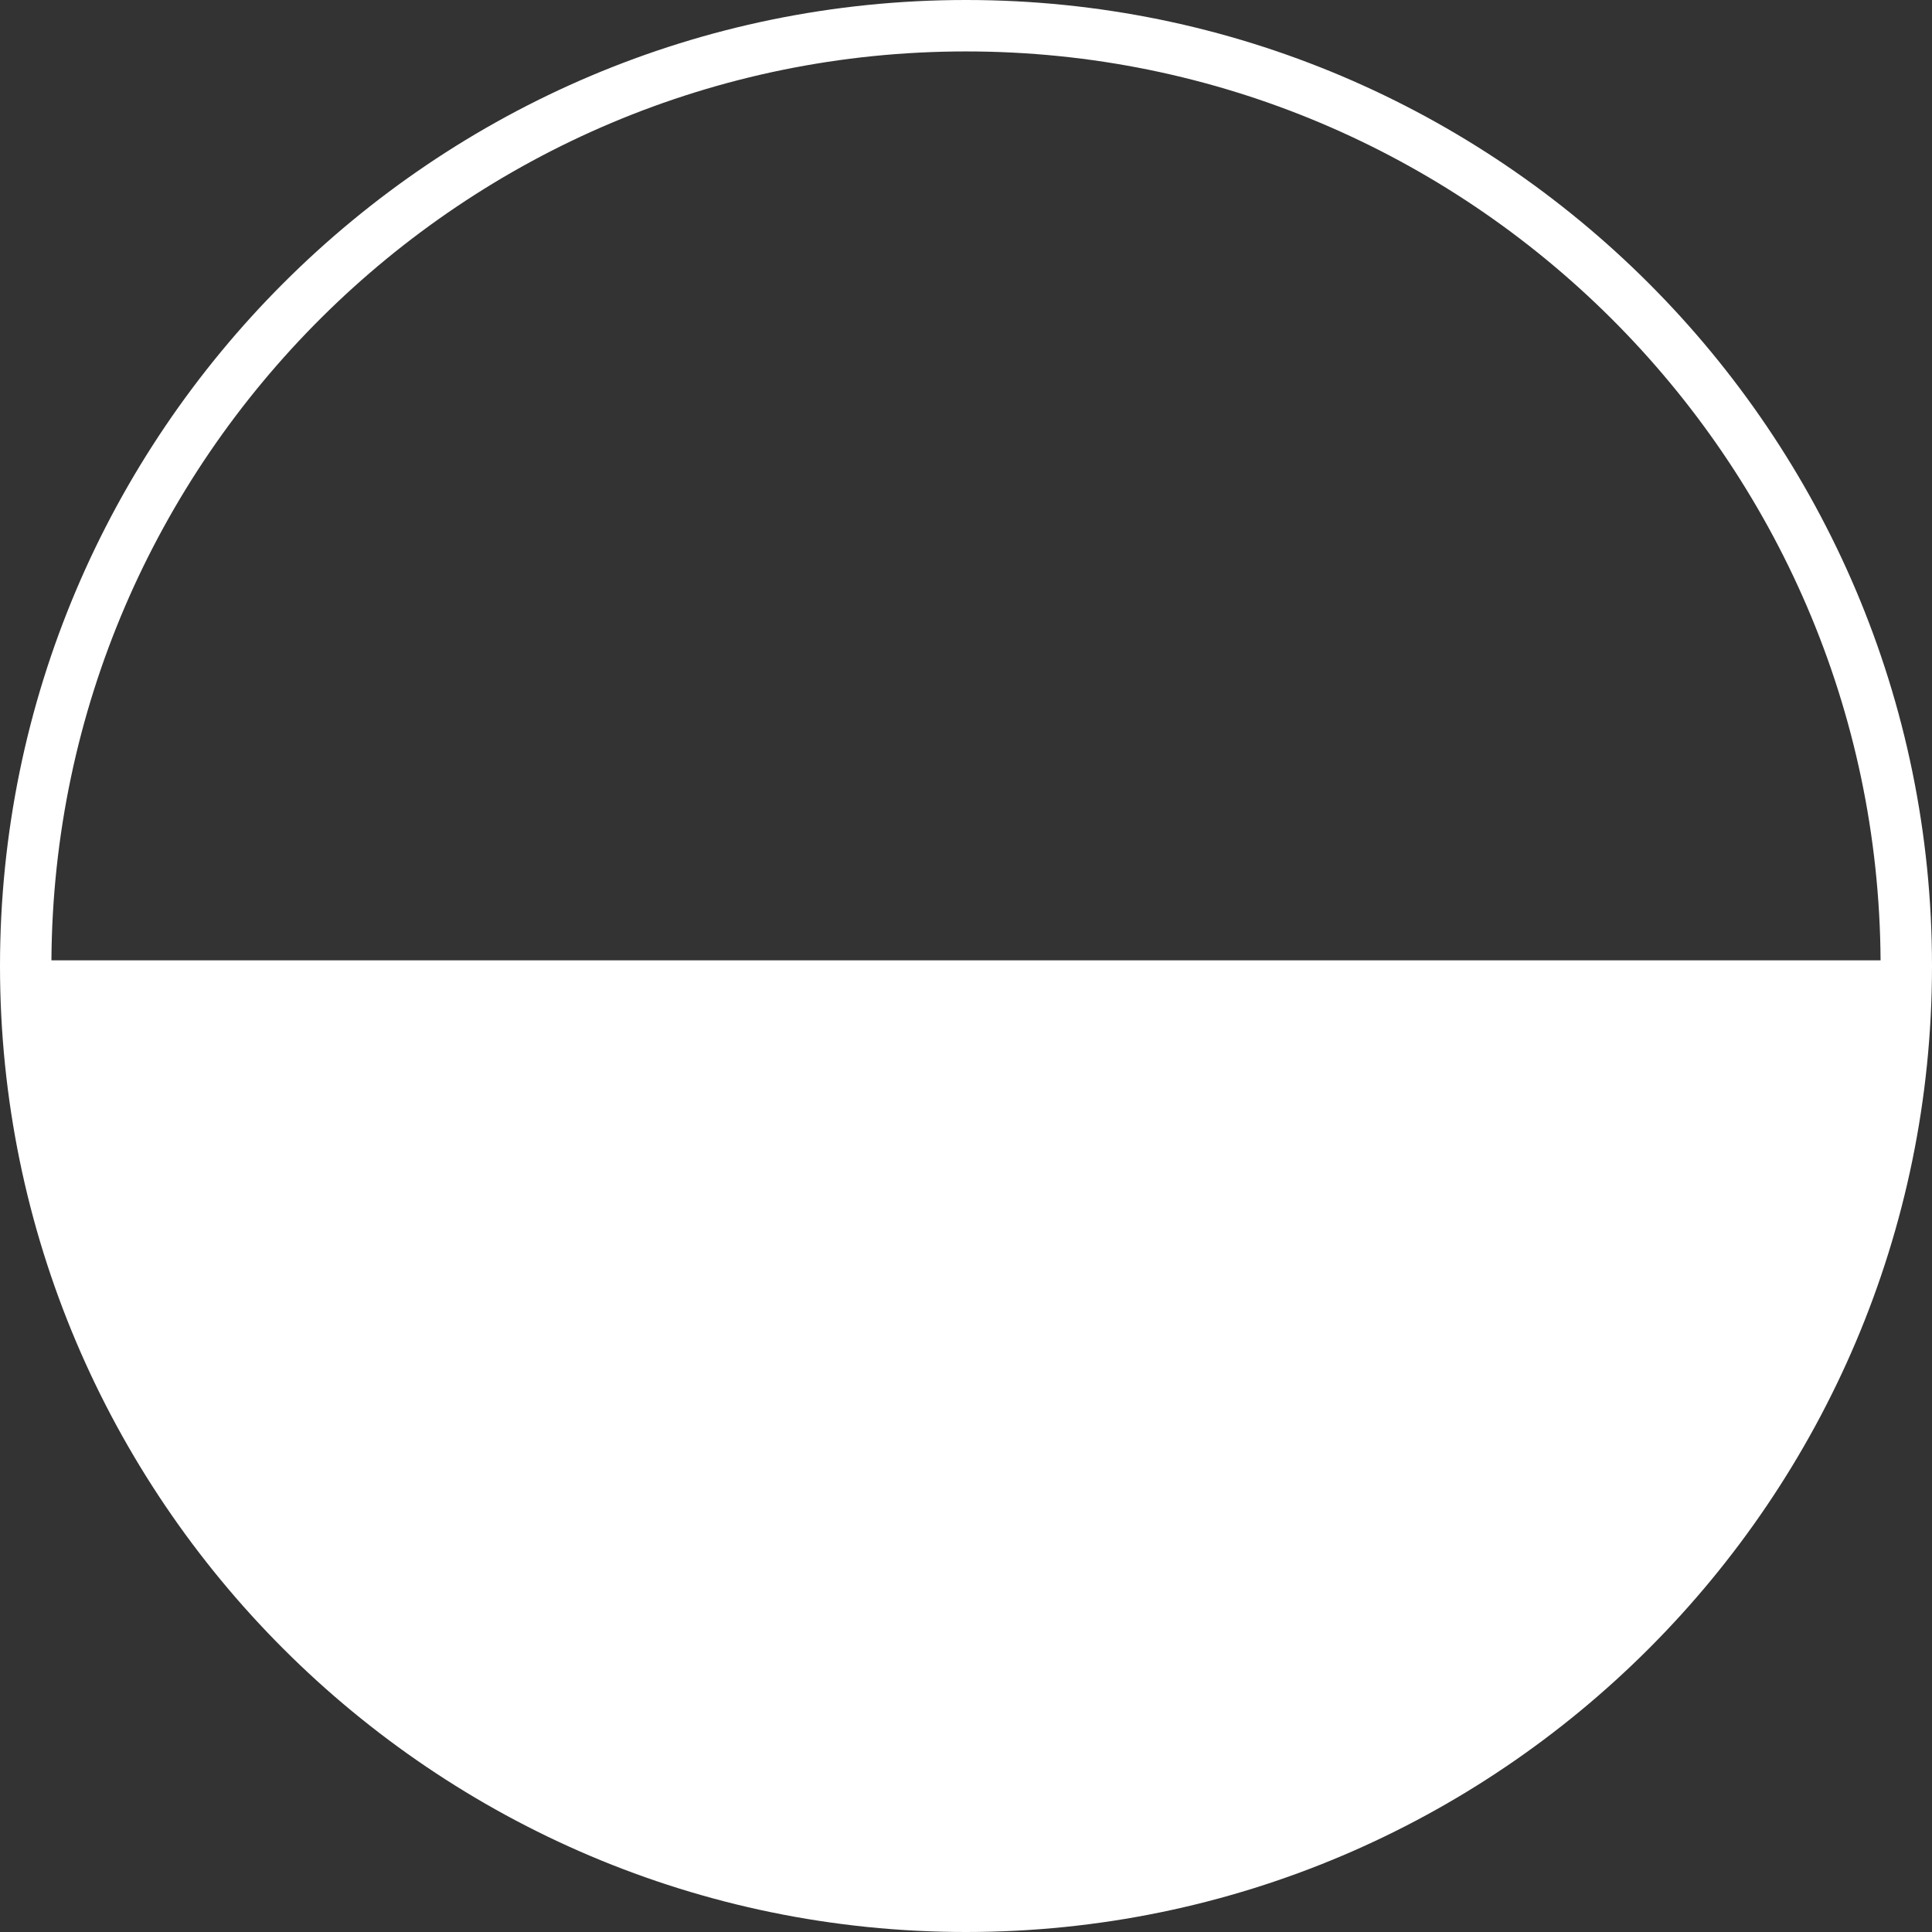 <?xml version="1.0" encoding="UTF-8"?>
<svg id="Layer_1" xmlns="http://www.w3.org/2000/svg" version="1.1" viewBox="0 0 958 958">
  <rect x="0" y="0" width="958" height="958" fill="#333333" stroke="none"/>
  <!-- Generator: Adobe Illustrator 29.6.1, SVG Export Plug-In . SVG Version: 2.1.1 Build 9)  -->
  <defs>
    <style>
      .st0 {
        fill: #fff;
      }
    </style>
  </defs>
  <path class="st0" d="M479,0C214.9,0,0,214.9,0,479s214.9,479,479,479,479-214.9,479-479S743.1,0,479,0ZM479,25.5c249.1,0,452,201.9,453.5,450.7H25.5C27,227.4,229.8,25.5,479,25.5Z"/>
</svg>